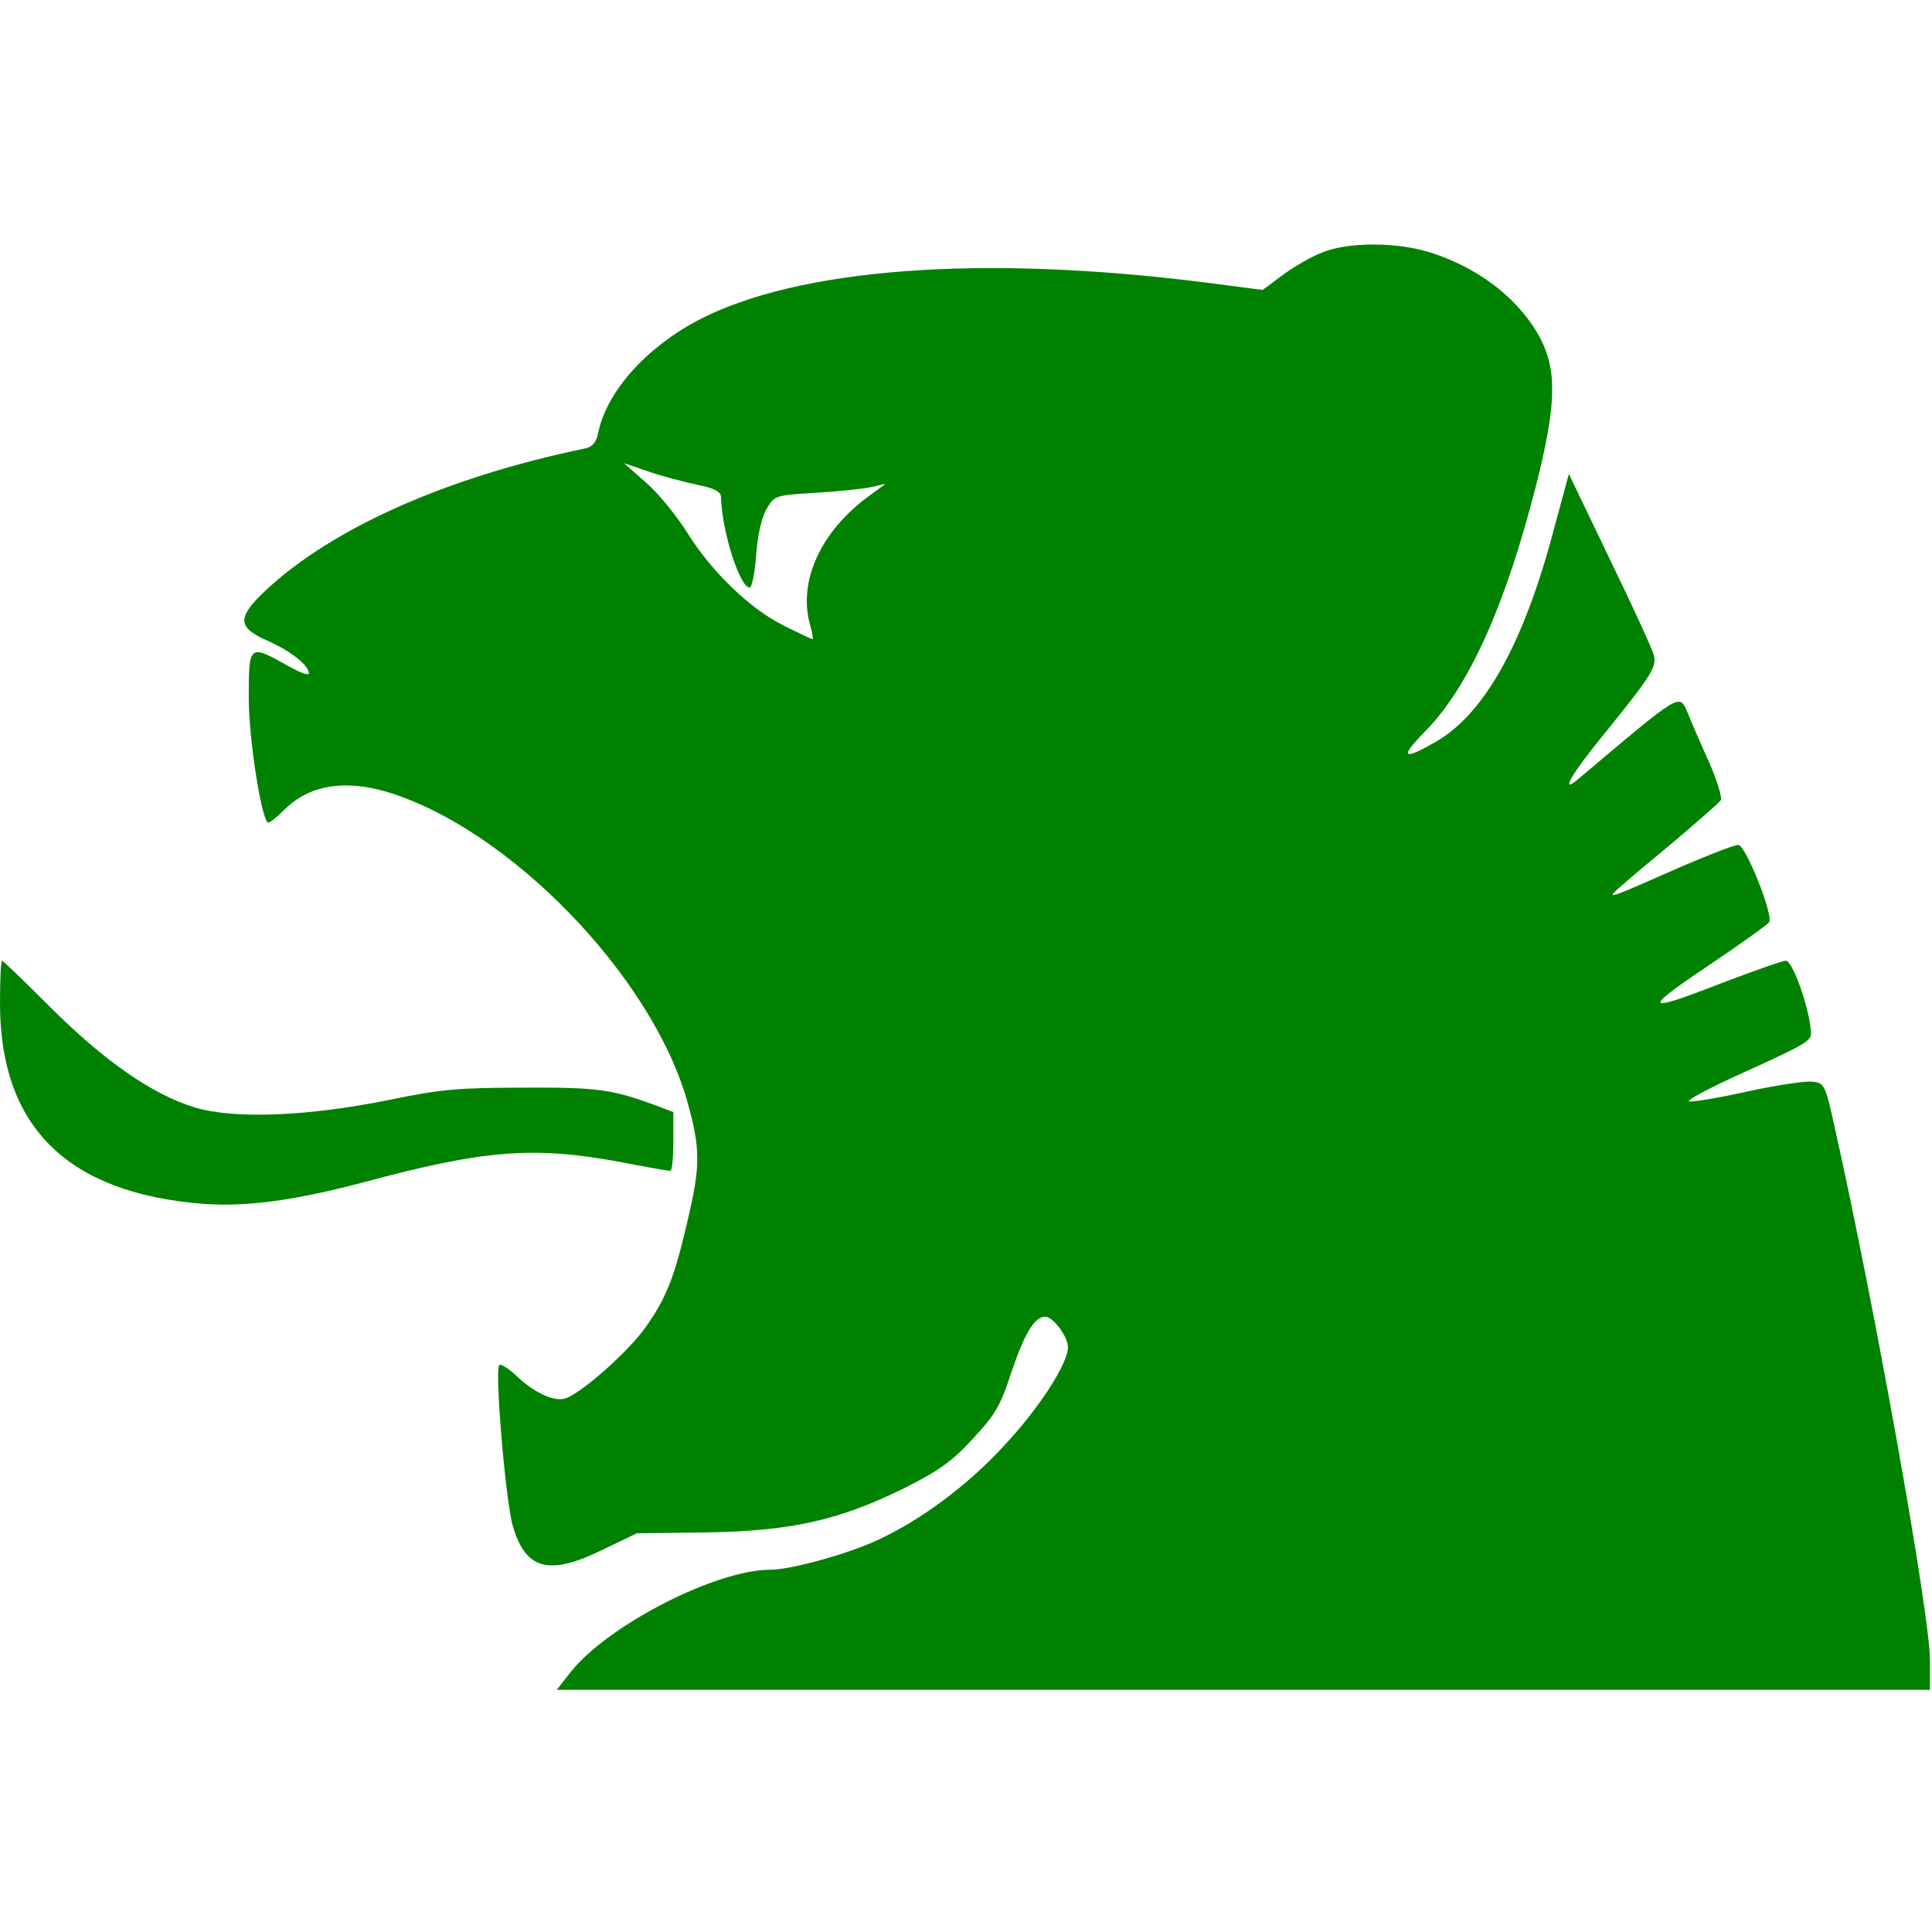 <?xml version="1.0" encoding="utf-8" ?><svg xmlns="http://www.w3.org/2000/svg" xmlns:xlink="http://www.w3.org/1999/xlink" width="450" height="450" viewBox="0 0 450 450"><path fill="#008200" transform="scale(0.439 0.439)" d="M701.326 134.03C695.865 136.078 686.535 141.54 680.619 145.863L669.924 153.828L638.293 149.732C520.42 134.94 423.253 142.222 370.233 169.984C342.699 184.548 321.991 207.758 317.44 229.376C316.53 234.382 314.482 236.885 311.068 237.796C237.113 253.042 176.356 280.121 140.857 313.344C125.611 327.68 125.838 332.914 141.995 339.968C154.283 345.429 163.84 352.939 163.84 357.262C163.84 358.628 158.379 356.58 151.78 352.711C132.21 341.788 131.982 342.016 131.982 370.233C131.982 391.623 138.354 432.583 141.995 436.452C142.677 436.907 146.546 433.948 150.869 429.625C163.84 416.654 182.272 413.468 205.028 420.068C269.881 439.41 346.112 517.916 364.772 584.818C371.598 609.166 371.598 618.496 365.227 645.803C357.945 677.66 353.621 688.583 342.471 704.284C332.686 717.938 307.655 739.783 299.691 742.059C293.547 743.652 283.307 738.873 273.749 729.771C269.653 725.902 265.557 723.399 264.875 724.309C262.372 726.585 268.288 797.355 272.156 809.87C278.983 833.081 291.499 836.267 320.398 821.931L337.92 813.511L374.329 813.056C419.612 812.373 444.871 806.684 479.232 789.845C497.892 780.516 504.946 775.509 515.868 763.676C527.929 750.706 530.66 746.382 536.804 727.495C543.63 707.47 548.864 698.596 554.553 698.596C558.649 698.596 566.613 709.063 566.613 714.752C566.613 723.627 551.14 747.52 532.025 767.772C513.138 788.252 488.562 806.457 466.034 816.924C450.105 824.434 419.612 832.853 408.69 832.853C379.79 832.853 322.674 862.208 302.876 887.012L295.367 896.569L659.684 896.569L1024 896.569L1024 881.095C1024 856.519 994.418 691.541 973.255 597.333C968.476 575.488 967.794 574.578 961.65 573.895C958.236 573.44 942.535 575.716 927.061 579.129C911.588 582.542 897.707 584.818 896.114 584.363C894.748 583.908 904.761 578.446 918.414 572.075C961.422 552.505 961.422 552.505 960.74 546.133C959.374 532.935 950.955 509.724 947.541 509.724C945.721 509.724 930.93 514.958 914.773 521.102C870.855 538.169 870.172 536.576 910.222 509.724C925.013 499.712 937.756 490.61 938.667 489.244C940.942 485.376 926.151 448.284 922.283 448.284C920.235 448.284 907.947 453.063 894.521 458.752C858.795 474.453 855.609 475.819 855.609 474.453C855.609 473.771 868.124 463.076 883.598 450.332C898.844 437.589 912.043 425.984 912.953 424.619C913.863 423.253 910.905 413.696 906.581 403.911C902.03 393.899 897.024 382.293 895.431 378.197C890.88 367.73 892.473 366.82 836.949 413.696C827.392 421.66 833.991 410.283 851.74 388.665C876.544 357.945 879.047 353.849 877.454 347.477C876.772 344.747 866.304 321.764 854.244 296.96L832.398 251.449L824.434 280.804C808.505 341.333 787.57 378.88 761.628 393.671C744.107 403.684 742.514 402.091 755.94 388.21C779.378 364.544 798.72 321.308 815.104 257.138C825.572 215.495 826.254 197.063 817.38 179.769C806.912 159.744 785.977 142.905 760.491 134.485C742.741 128.341 715.435 128.114 701.326 134.03ZM369.55 257.138C378.88 258.958 382.293 260.779 382.521 263.509C382.976 281.941 392.533 311.751 397.767 311.751C398.905 311.751 400.498 304.014 401.18 294.684C401.863 283.989 404.139 274.66 406.642 270.108C410.965 262.827 411.193 262.827 432.583 261.461C444.188 260.779 457.614 259.413 461.938 258.503L469.902 256.683L460.572 263.509C435.314 282.169 423.253 308.565 429.852 331.776C430.99 335.644 431.673 339.058 430.99 339.058C430.308 339.058 423.708 335.872 415.972 332.004C397.767 322.901 377.742 303.559 364.772 282.852C359.083 273.749 349.298 261.689 342.699 256L331.093 245.76L343.836 250.084C350.891 252.587 362.496 255.545 369.55 257.138Z"/><path fill="#008200" transform="scale(0.439 0.439)" d="M0 532.252C0 598.016 35.954 633.287 108.316 638.748C131.072 640.341 156.558 636.928 193.422 627.143C256.91 610.076 282.852 608.028 328.818 616.448C342.699 619.179 354.532 621.227 355.669 621.227C356.58 621.227 357.262 614.172 357.262 605.525L357.262 590.052L347.705 586.411C324.722 577.991 317.212 576.853 277.618 577.081C243.029 577.081 233.7 577.991 207.076 583.452C163.612 592.327 124.245 593.92 103.31 587.548C80.782 580.722 55.068 562.745 26.624 534.3C13.198 520.875 1.593 509.724 1.138 509.724C0.455 509.724 0 519.964 0 532.252Z"/></svg>

